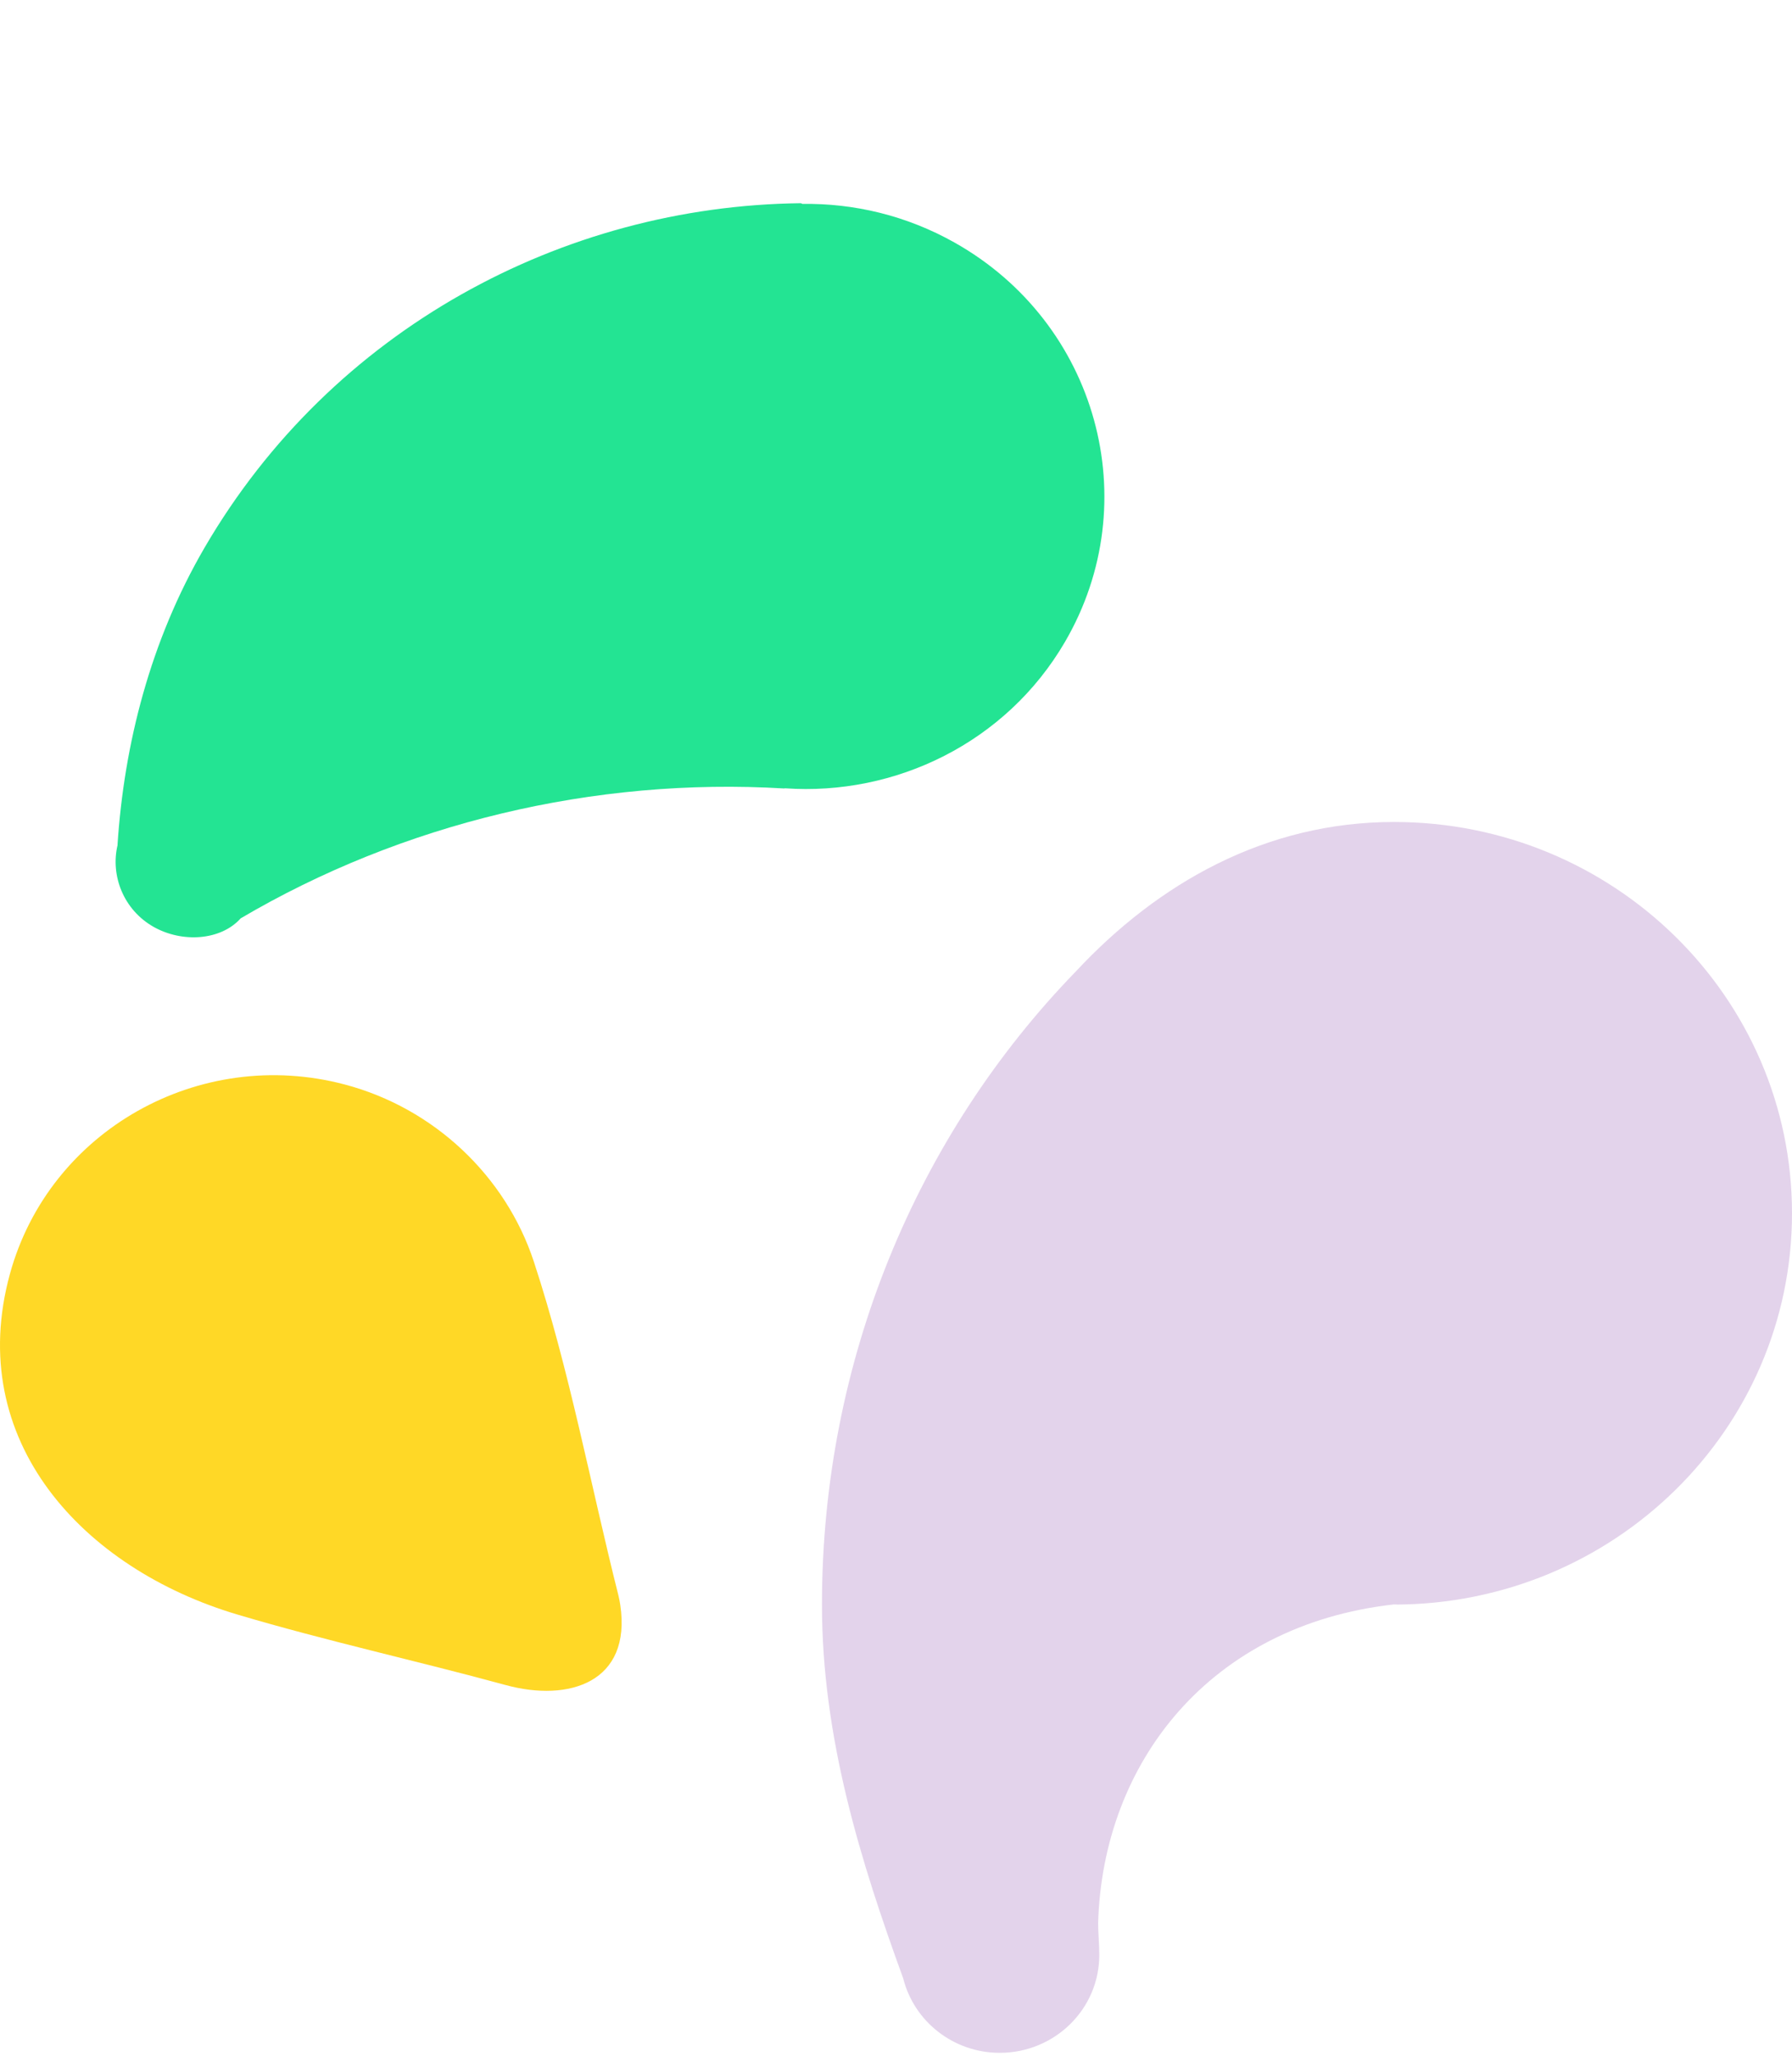 <svg width="109" height="125" viewBox="0 0 109 125" fill="none" xmlns="http://www.w3.org/2000/svg">
<path d="M37.729 97.578C37.699 97.38 37.662 97.185 37.614 96.991C35.92 90.276 34.636 83.286 32.472 76.707C30.752 71.48 26.387 67.371 20.98 65.938C12.119 63.588 2.997 68.742 0.605 77.447C-2.186 87.608 5.067 95.371 14.425 98.157C19.794 99.755 25.361 100.975 30.759 102.449C34.621 103.501 38.427 102.273 37.729 97.581V97.578Z" fill="#FFD826"/>
<path d="M64.778 39.027C69.748 30.503 66.744 19.633 58.067 14.75C55.141 13.102 51.942 12.35 48.8 12.398C48.768 12.372 48.736 12.354 48.701 12.355C34.213 12.519 20.174 20.04 12.452 33.28C9.142 38.957 7.547 45.254 7.148 51.365L7.154 51.369C6.706 53.229 7.511 55.321 9.35 56.356C11.085 57.333 13.419 57.18 14.623 55.852L14.631 55.839C24.456 50.052 36.133 47.246 47.696 47.937C47.705 47.937 47.728 47.934 47.737 47.926C54.46 48.402 61.202 45.159 64.778 39.027Z" fill="#23E493"/>
<path d="M84.789 49.975C76.976 49.975 70.436 53.703 65.443 59.058C55.772 69.02 49.997 82.707 49.997 97.559C49.997 105.656 52.358 113.2 54.94 120.285C55.59 122.88 57.97 124.808 60.813 124.808C64.156 124.808 66.865 122.147 66.865 118.863C66.865 118.196 66.794 117.51 66.794 116.931C67.074 107.137 73.607 98.806 84.77 97.548C85.188 97.526 84.774 97.556 84.785 97.556C98.157 97.556 109 86.904 109 73.767C109 60.63 98.161 49.975 84.789 49.975Z" fill="#E3D3EB"/>
</svg>
